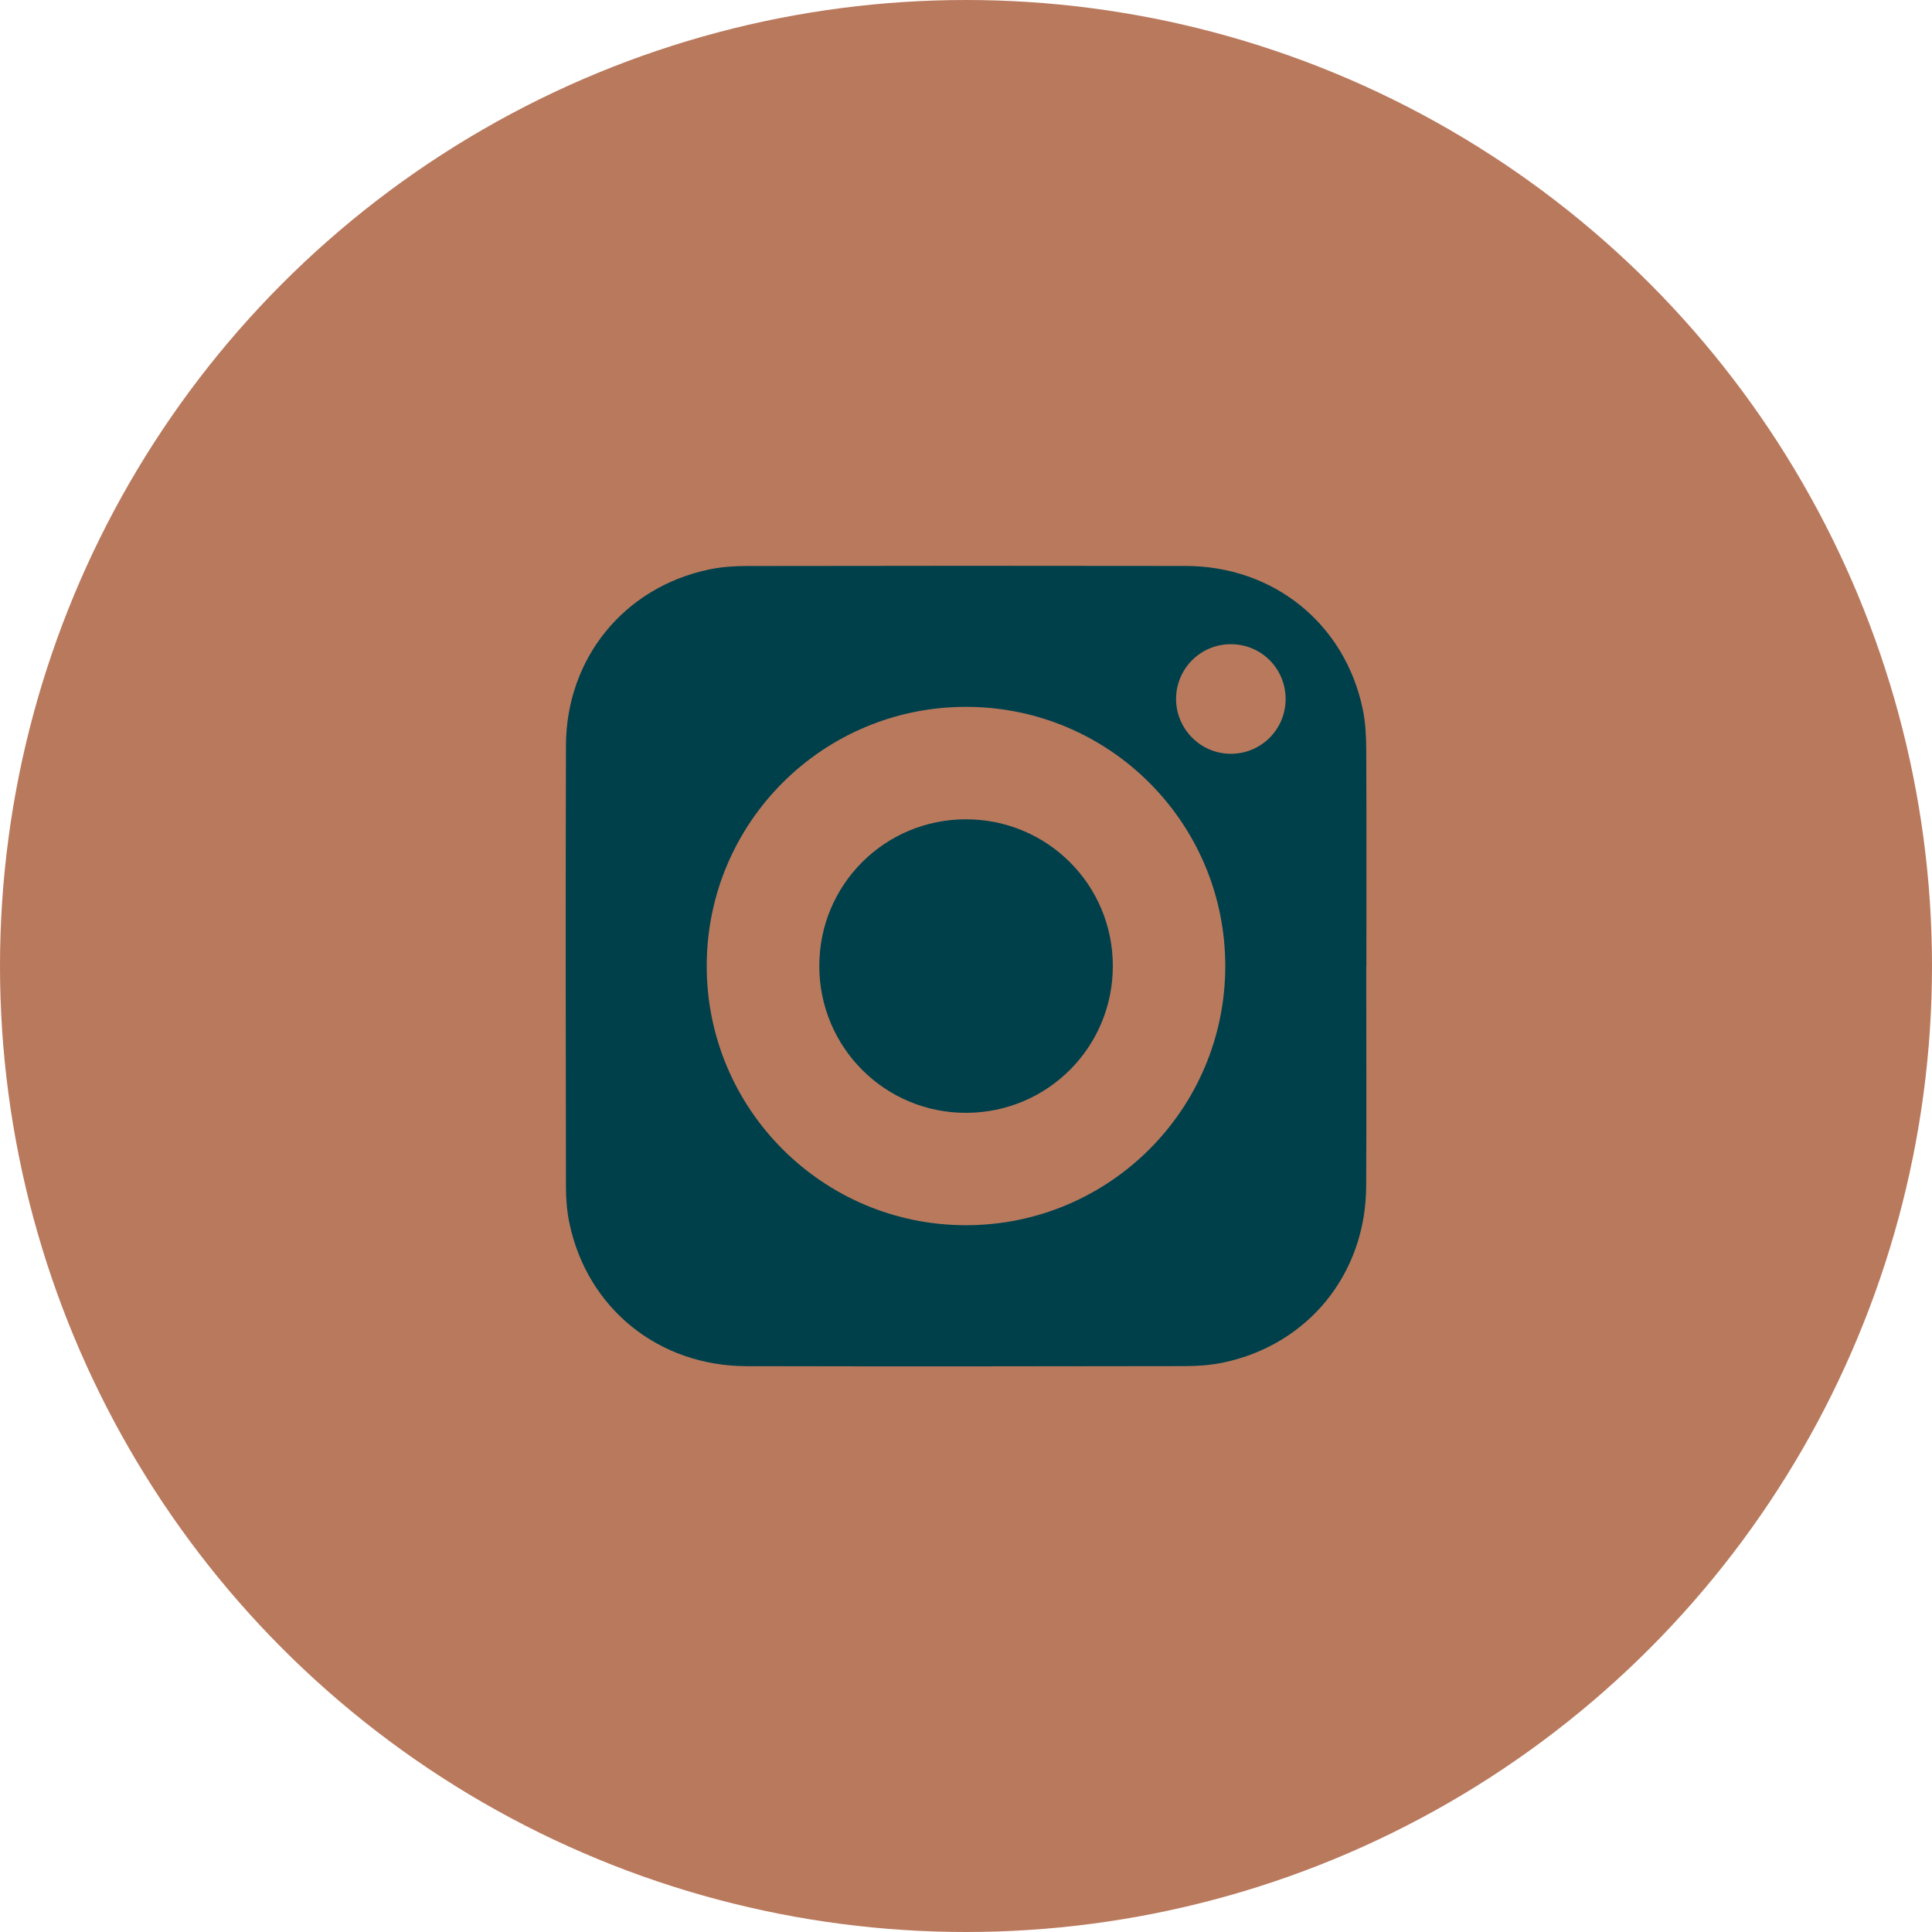 <?xml version="1.0" encoding="UTF-8"?>
<svg id="Layer_1" data-name="Layer 1" xmlns="http://www.w3.org/2000/svg" viewBox="0 0 300 300">
  <defs>
    <style>
      .cls-1 {
        fill: #b9795d;
      }

      .cls-1, .cls-2 {
        stroke-width: 0px;
      }

      .cls-2 {
        fill: #00404b;
      }
    </style>
  </defs>
  <circle class="cls-1" cx="150" cy="150" r="150"/>
  <g>
    <path class="cls-2" d="M212.15,149.99c0,11.41.05,22.82-.01,34.23-.07,13.61-9.02,24.61-22.25,27.37-1.88.39-3.85.53-5.78.54-22.73.04-45.46.06-68.18.01-13.7-.03-24.76-9-27.52-22.25-.38-1.84-.53-3.76-.53-5.64-.04-22.82-.06-45.64,0-68.46.03-13.57,9.04-24.61,22.26-27.37,1.88-.39,3.85-.53,5.78-.53,22.73-.04,45.46-.05,68.18-.01,13.69.02,24.75,8.98,27.51,22.26.43,2.07.53,4.24.54,6.36.05,11.17.02,22.34.02,33.5ZM190.26,150.02c.01-22.19-17.94-40.2-40.14-40.26-22.27-.06-40.34,17.91-40.38,40.16-.05,22.24,17.97,40.31,40.21,40.33,22.26.02,40.3-17.98,40.31-40.23ZM199.63,108.54c0-4.73-3.78-8.51-8.5-8.51-4.71,0-8.5,3.79-8.51,8.5,0,4.68,3.82,8.52,8.51,8.52,4.71,0,8.51-3.81,8.5-8.51Z"/>
    <path class="cls-2" d="M172.8,149.95c.03,12.6-10.09,22.79-22.7,22.85-12.65.06-22.88-10.14-22.88-22.81,0-12.61,10.15-22.76,22.76-22.77,12.62,0,22.79,10.12,22.82,22.72Z"/>
  </g>
</svg>